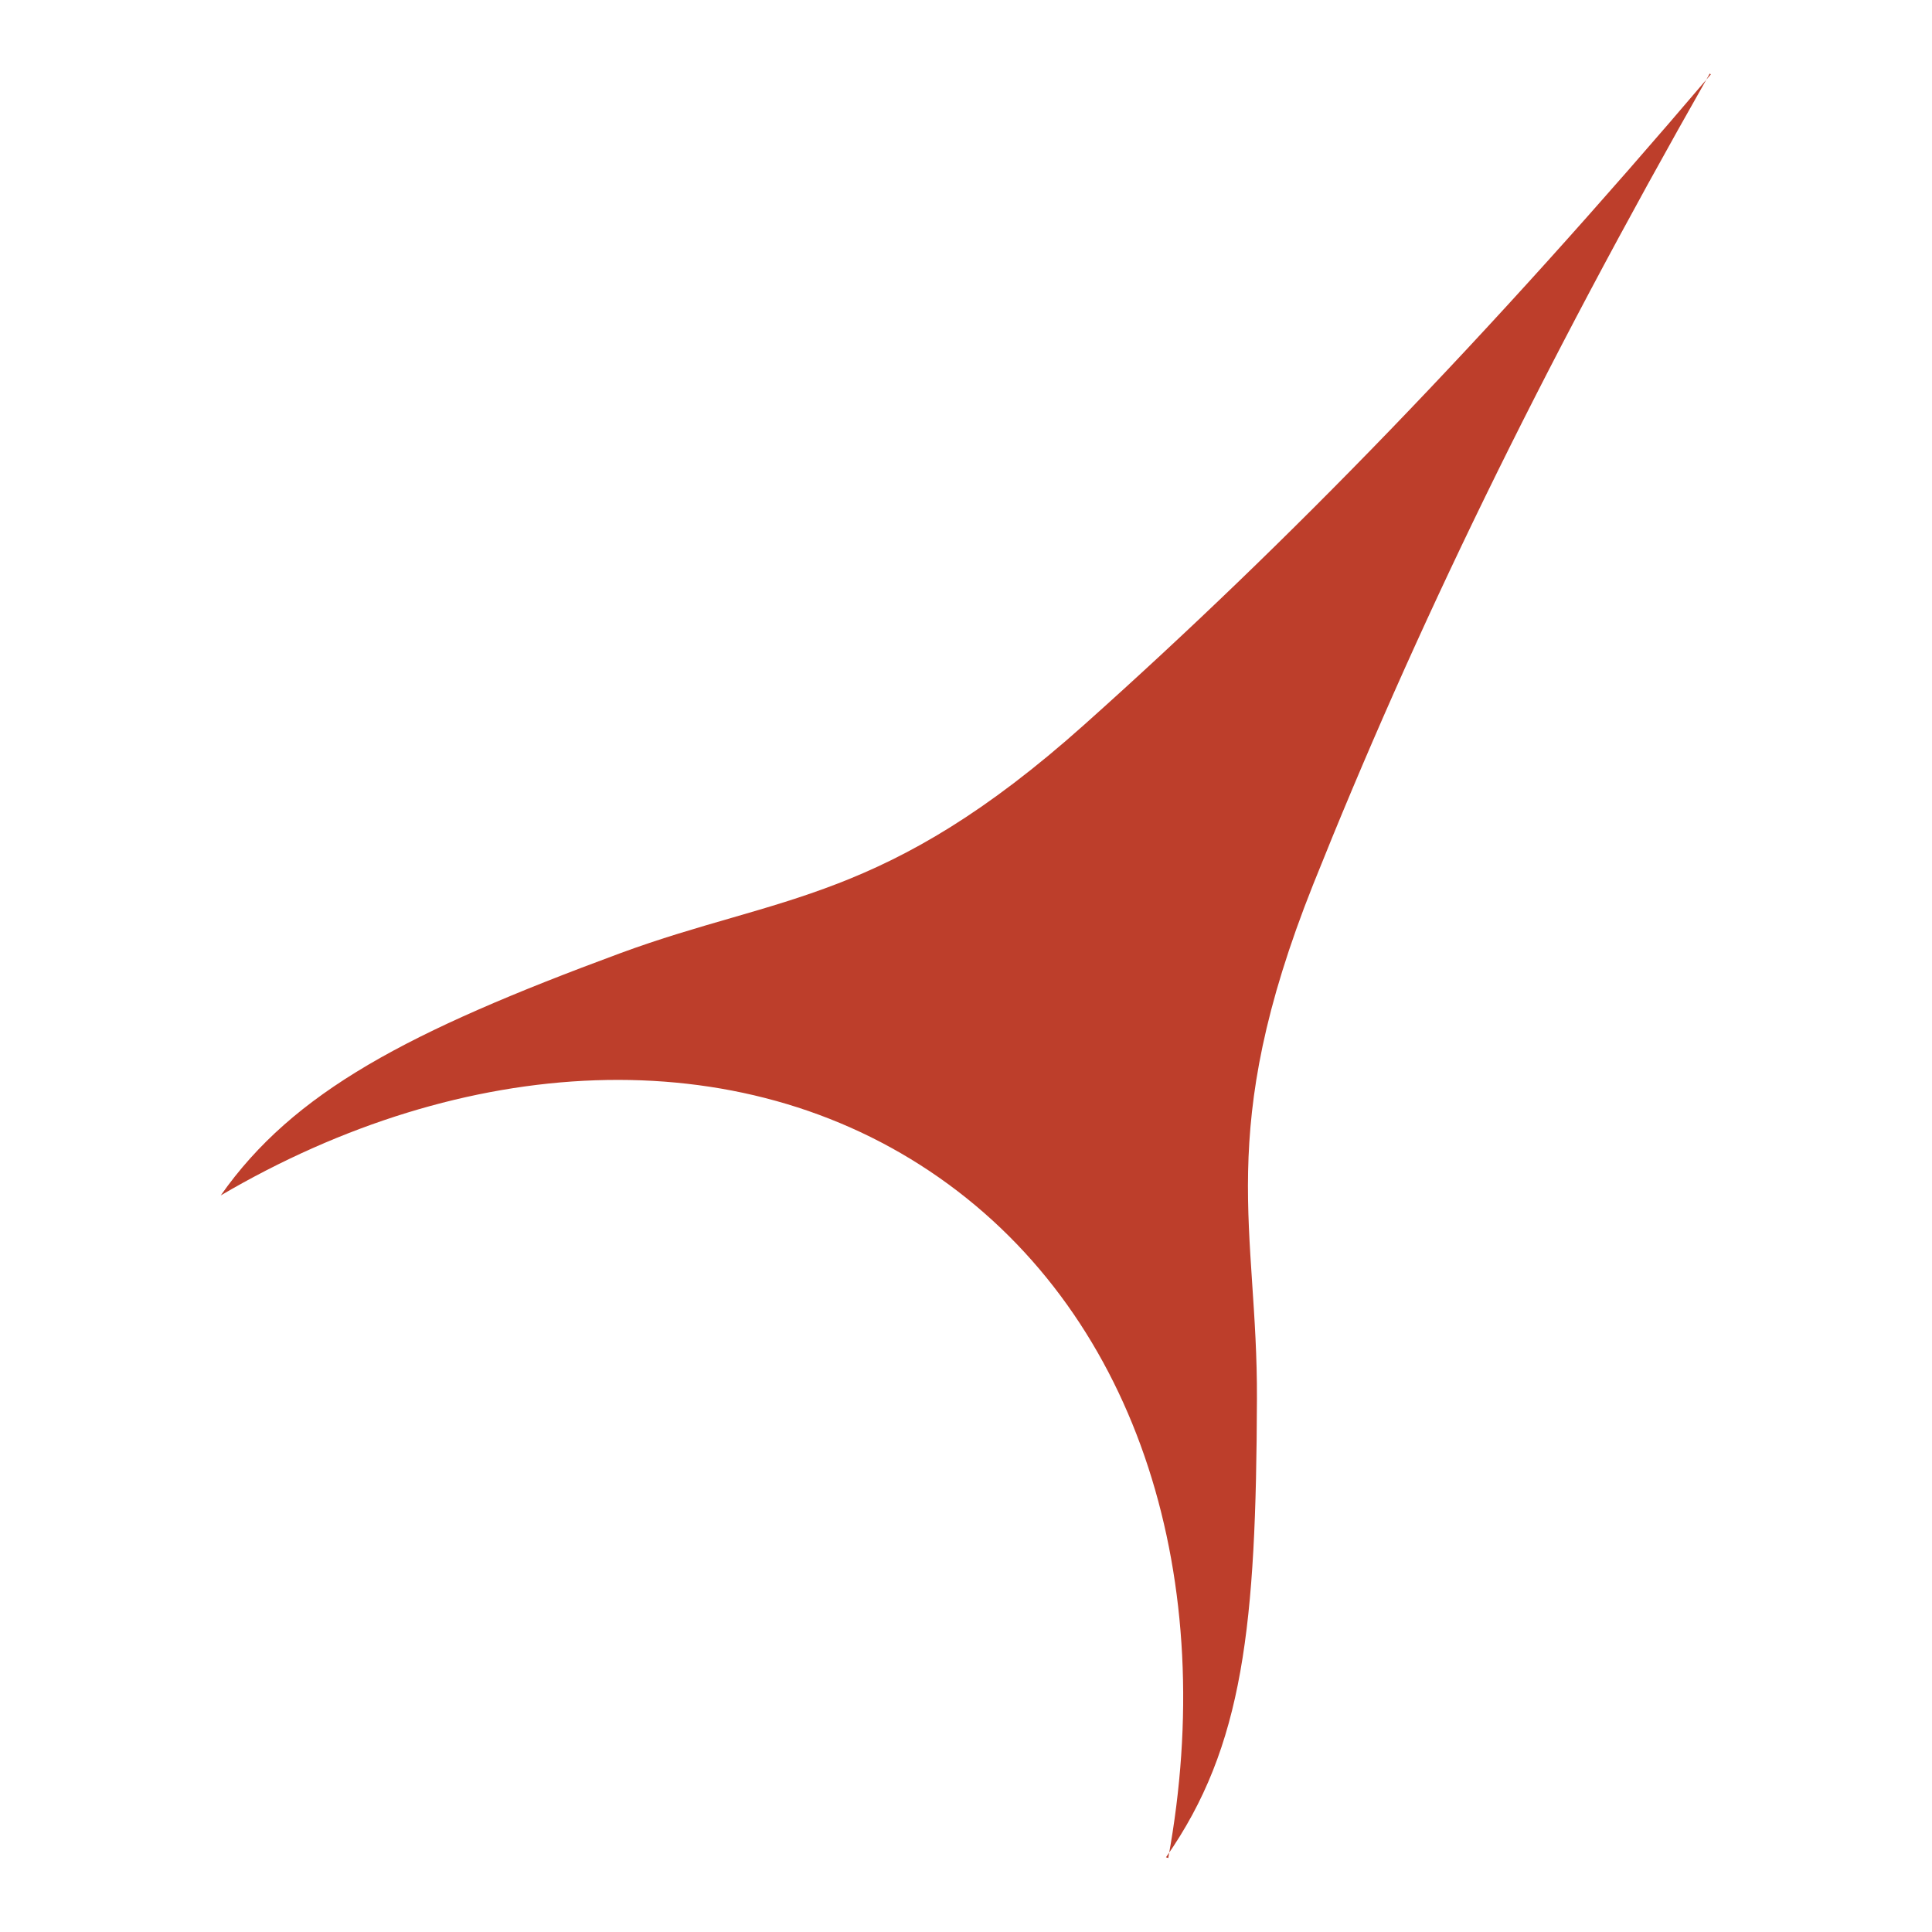 <?xml version="1.0" encoding="utf-8"?>
<!-- Generator: Adobe Illustrator 26.0.2, SVG Export Plug-In . SVG Version: 6.00 Build 0)  -->
<svg version="1.1" id="Layer_1" xmlns="http://www.w3.org/2000/svg" xmlns:xlink="http://www.w3.org/1999/xlink" x="0px" y="0px"
	 viewBox="0 0 512 512" style="enable-background:new 0 0 512 512;" xml:space="preserve">
<style type="text/css">
	.st0{fill:#BD3E2B;}
</style>
<path class="st0" d="M309,492.2c20.6-29.4,23.9-61.5,24.1-121.5c0.2-45-11.4-70.3,14.9-136.3c27.1-67.8,59.6-134.9,105.1-214.9
	l0.3,0.2c-59.6,70.1-111.6,123.7-166,172.3c-52.9,47.3-80.7,45-123,60.6c-56.3,20.8-86.6,36.7-105.9,64.2
	c64.2-37.7,137-42.1,190.4-4.7c53.4,37.4,74.1,107.2,60.7,180.3L309,492.2z"/>
</svg>
